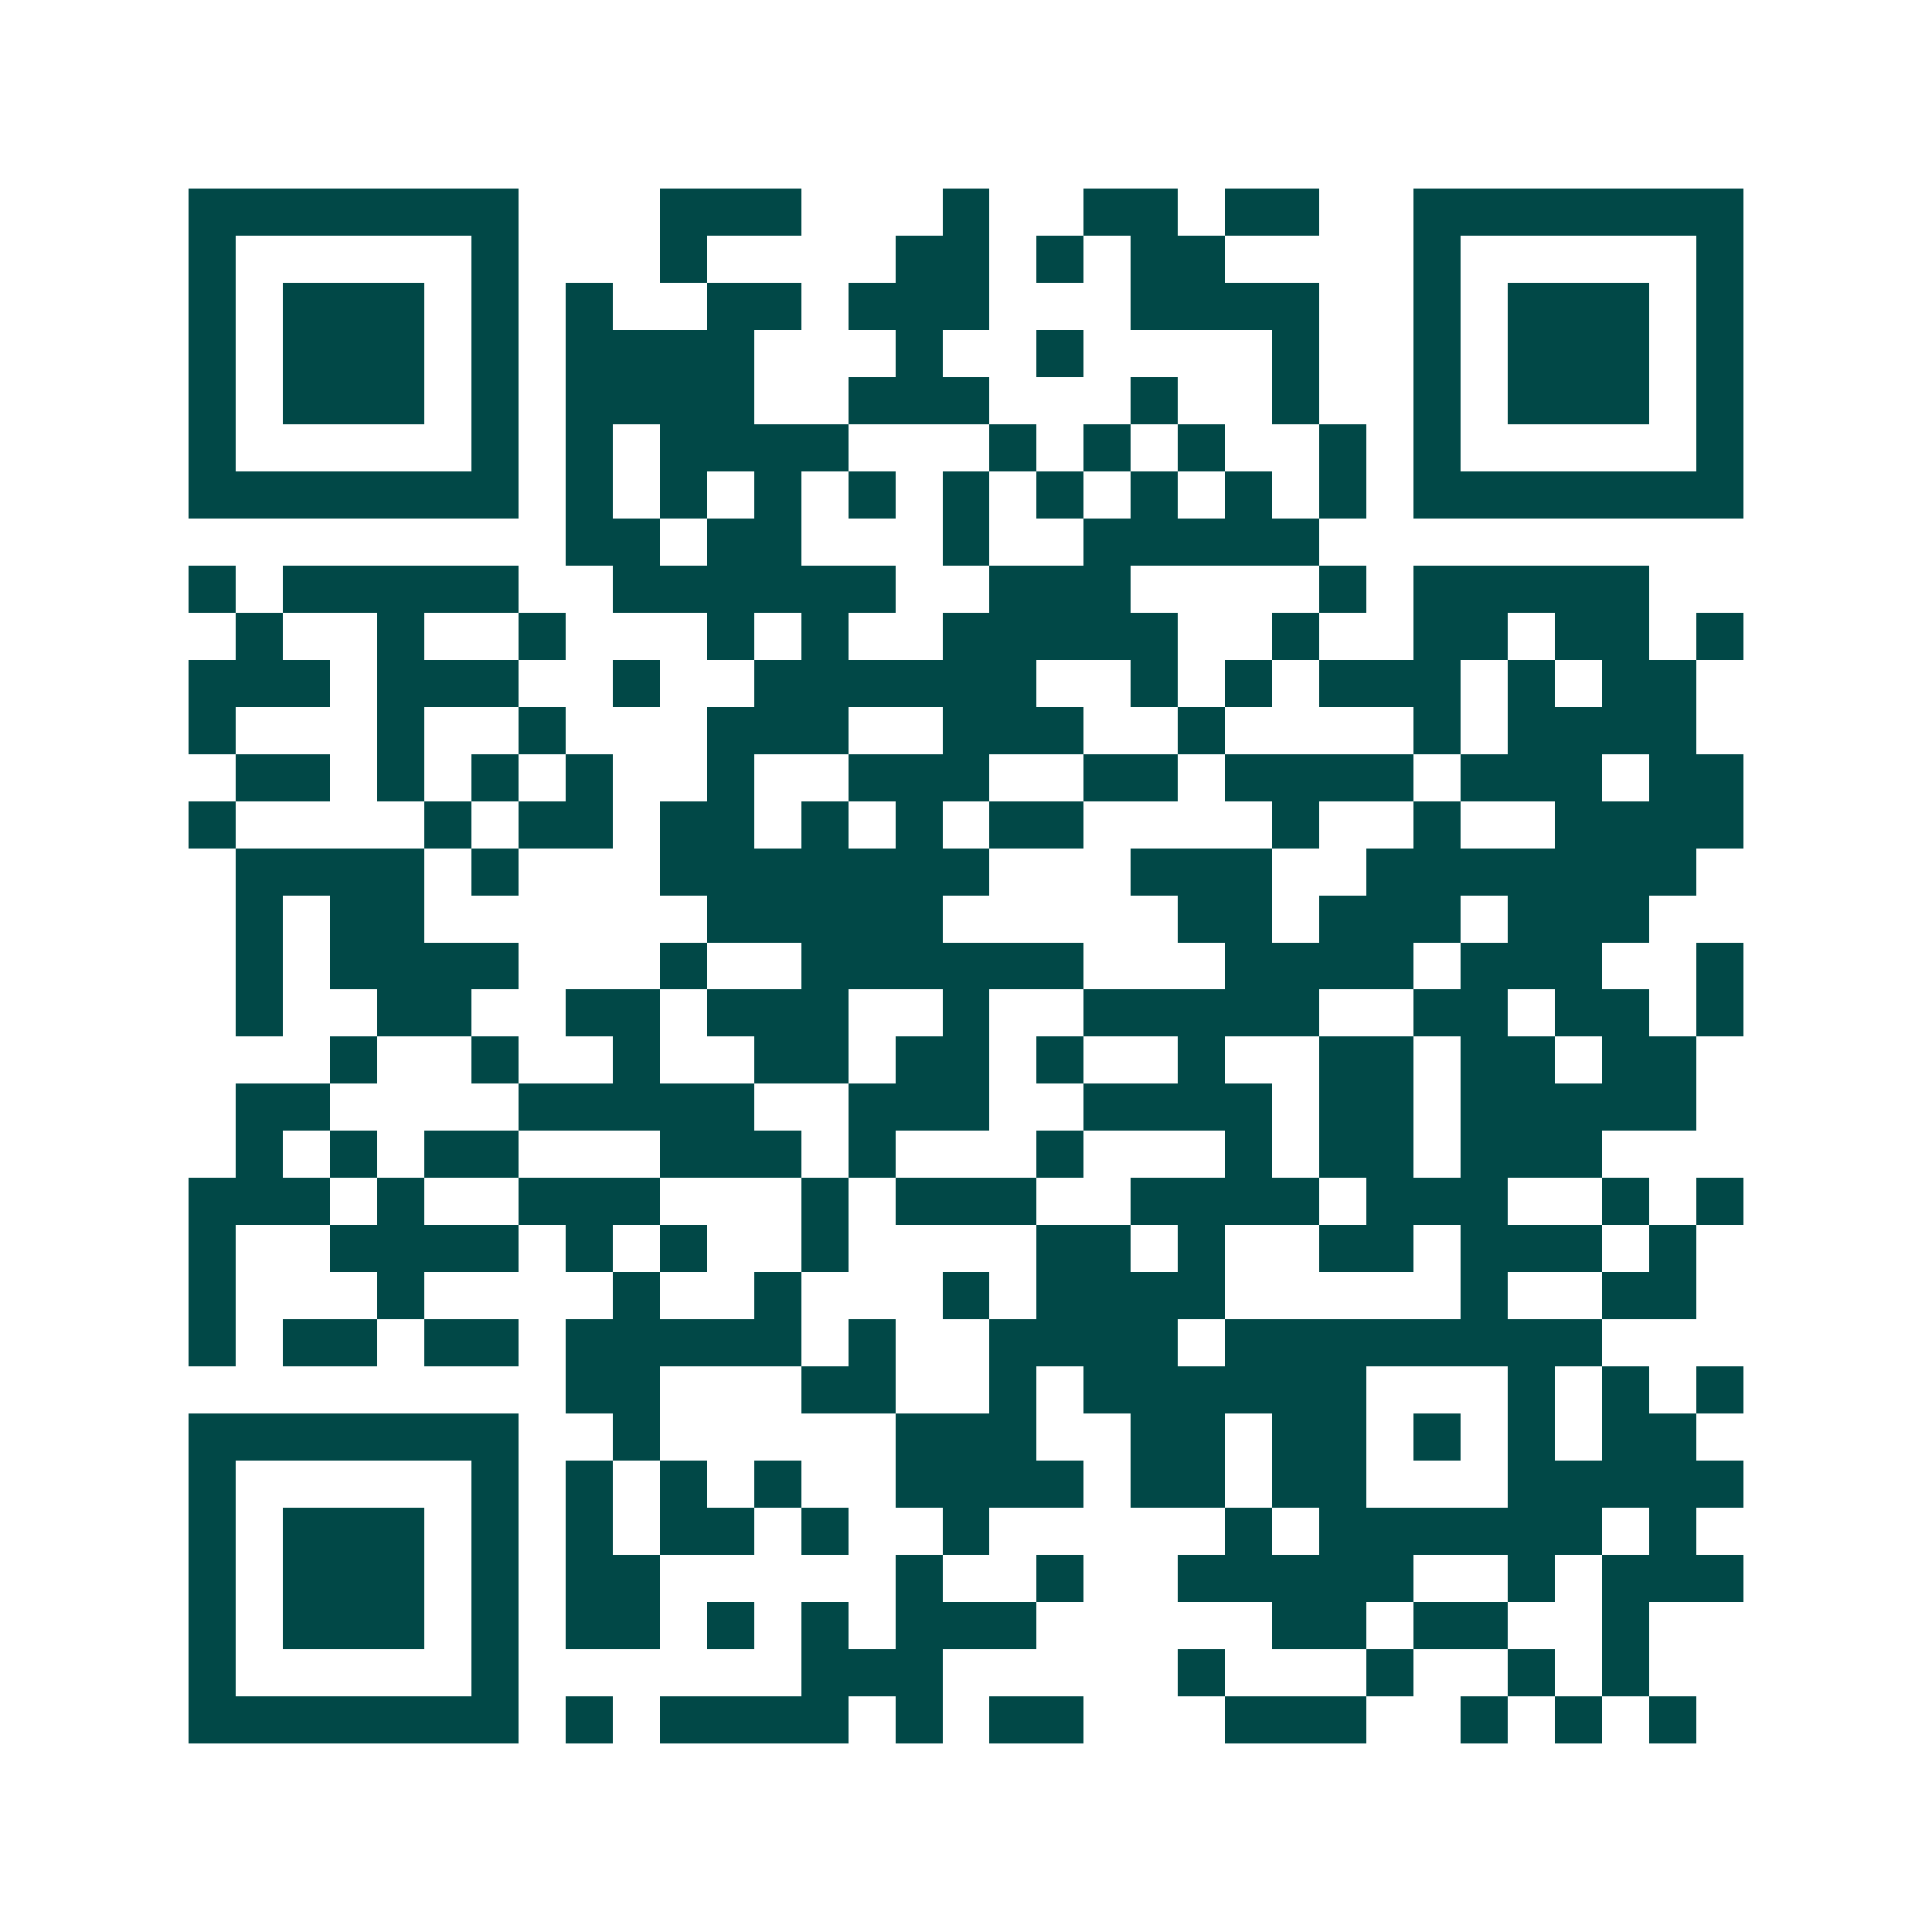 <svg xmlns="http://www.w3.org/2000/svg" width="200" height="200" viewBox="0 0 41 41" shape-rendering="crispEdges"><path fill="#ffffff" d="M0 0h41v41H0z"/><path stroke="#014847" d="M4 4.5h7m3 0h3m3 0h1m2 0h2m1 0h2m2 0h7M4 5.5h1m5 0h1m3 0h1m4 0h2m1 0h1m1 0h2m4 0h1m5 0h1M4 6.5h1m1 0h3m1 0h1m1 0h1m2 0h2m1 0h3m3 0h4m2 0h1m1 0h3m1 0h1M4 7.5h1m1 0h3m1 0h1m1 0h4m3 0h1m2 0h1m4 0h1m2 0h1m1 0h3m1 0h1M4 8.5h1m1 0h3m1 0h1m1 0h4m2 0h3m3 0h1m2 0h1m2 0h1m1 0h3m1 0h1M4 9.5h1m5 0h1m1 0h1m1 0h4m3 0h1m1 0h1m1 0h1m2 0h1m1 0h1m5 0h1M4 10.5h7m1 0h1m1 0h1m1 0h1m1 0h1m1 0h1m1 0h1m1 0h1m1 0h1m1 0h1m1 0h7M12 11.5h2m1 0h2m3 0h1m2 0h5M4 12.5h1m1 0h5m2 0h6m2 0h3m4 0h1m1 0h5M5 13.5h1m2 0h1m2 0h1m3 0h1m1 0h1m2 0h5m2 0h1m2 0h2m1 0h2m1 0h1M4 14.5h3m1 0h3m2 0h1m2 0h6m2 0h1m1 0h1m1 0h3m1 0h1m1 0h2M4 15.5h1m3 0h1m2 0h1m3 0h3m2 0h3m2 0h1m4 0h1m1 0h4M5 16.5h2m1 0h1m1 0h1m1 0h1m2 0h1m2 0h3m2 0h2m1 0h4m1 0h3m1 0h2M4 17.5h1m4 0h1m1 0h2m1 0h2m1 0h1m1 0h1m1 0h2m4 0h1m2 0h1m2 0h4M5 18.5h4m1 0h1m3 0h7m3 0h3m2 0h7M5 19.5h1m1 0h2m6 0h5m5 0h2m1 0h3m1 0h3M5 20.5h1m1 0h4m3 0h1m2 0h6m3 0h4m1 0h3m2 0h1M5 21.5h1m2 0h2m2 0h2m1 0h3m2 0h1m2 0h5m2 0h2m1 0h2m1 0h1M7 22.5h1m2 0h1m2 0h1m2 0h2m1 0h2m1 0h1m2 0h1m2 0h2m1 0h2m1 0h2M5 23.5h2m4 0h5m2 0h3m2 0h4m1 0h2m1 0h5M5 24.5h1m1 0h1m1 0h2m3 0h3m1 0h1m3 0h1m3 0h1m1 0h2m1 0h3M4 25.5h3m1 0h1m2 0h3m3 0h1m1 0h3m2 0h4m1 0h3m2 0h1m1 0h1M4 26.5h1m2 0h4m1 0h1m1 0h1m2 0h1m4 0h2m1 0h1m2 0h2m1 0h3m1 0h1M4 27.5h1m3 0h1m4 0h1m2 0h1m3 0h1m1 0h4m5 0h1m2 0h2M4 28.5h1m1 0h2m1 0h2m1 0h5m1 0h1m2 0h4m1 0h8M12 29.5h2m3 0h2m2 0h1m1 0h6m3 0h1m1 0h1m1 0h1M4 30.5h7m2 0h1m5 0h3m2 0h2m1 0h2m1 0h1m1 0h1m1 0h2M4 31.5h1m5 0h1m1 0h1m1 0h1m1 0h1m2 0h4m1 0h2m1 0h2m3 0h5M4 32.5h1m1 0h3m1 0h1m1 0h1m1 0h2m1 0h1m2 0h1m5 0h1m1 0h6m1 0h1M4 33.5h1m1 0h3m1 0h1m1 0h2m5 0h1m2 0h1m2 0h5m2 0h1m1 0h3M4 34.5h1m1 0h3m1 0h1m1 0h2m1 0h1m1 0h1m1 0h3m5 0h2m1 0h2m2 0h1M4 35.5h1m5 0h1m6 0h3m5 0h1m3 0h1m2 0h1m1 0h1M4 36.5h7m1 0h1m1 0h4m1 0h1m1 0h2m3 0h3m2 0h1m1 0h1m1 0h1"/></svg>
